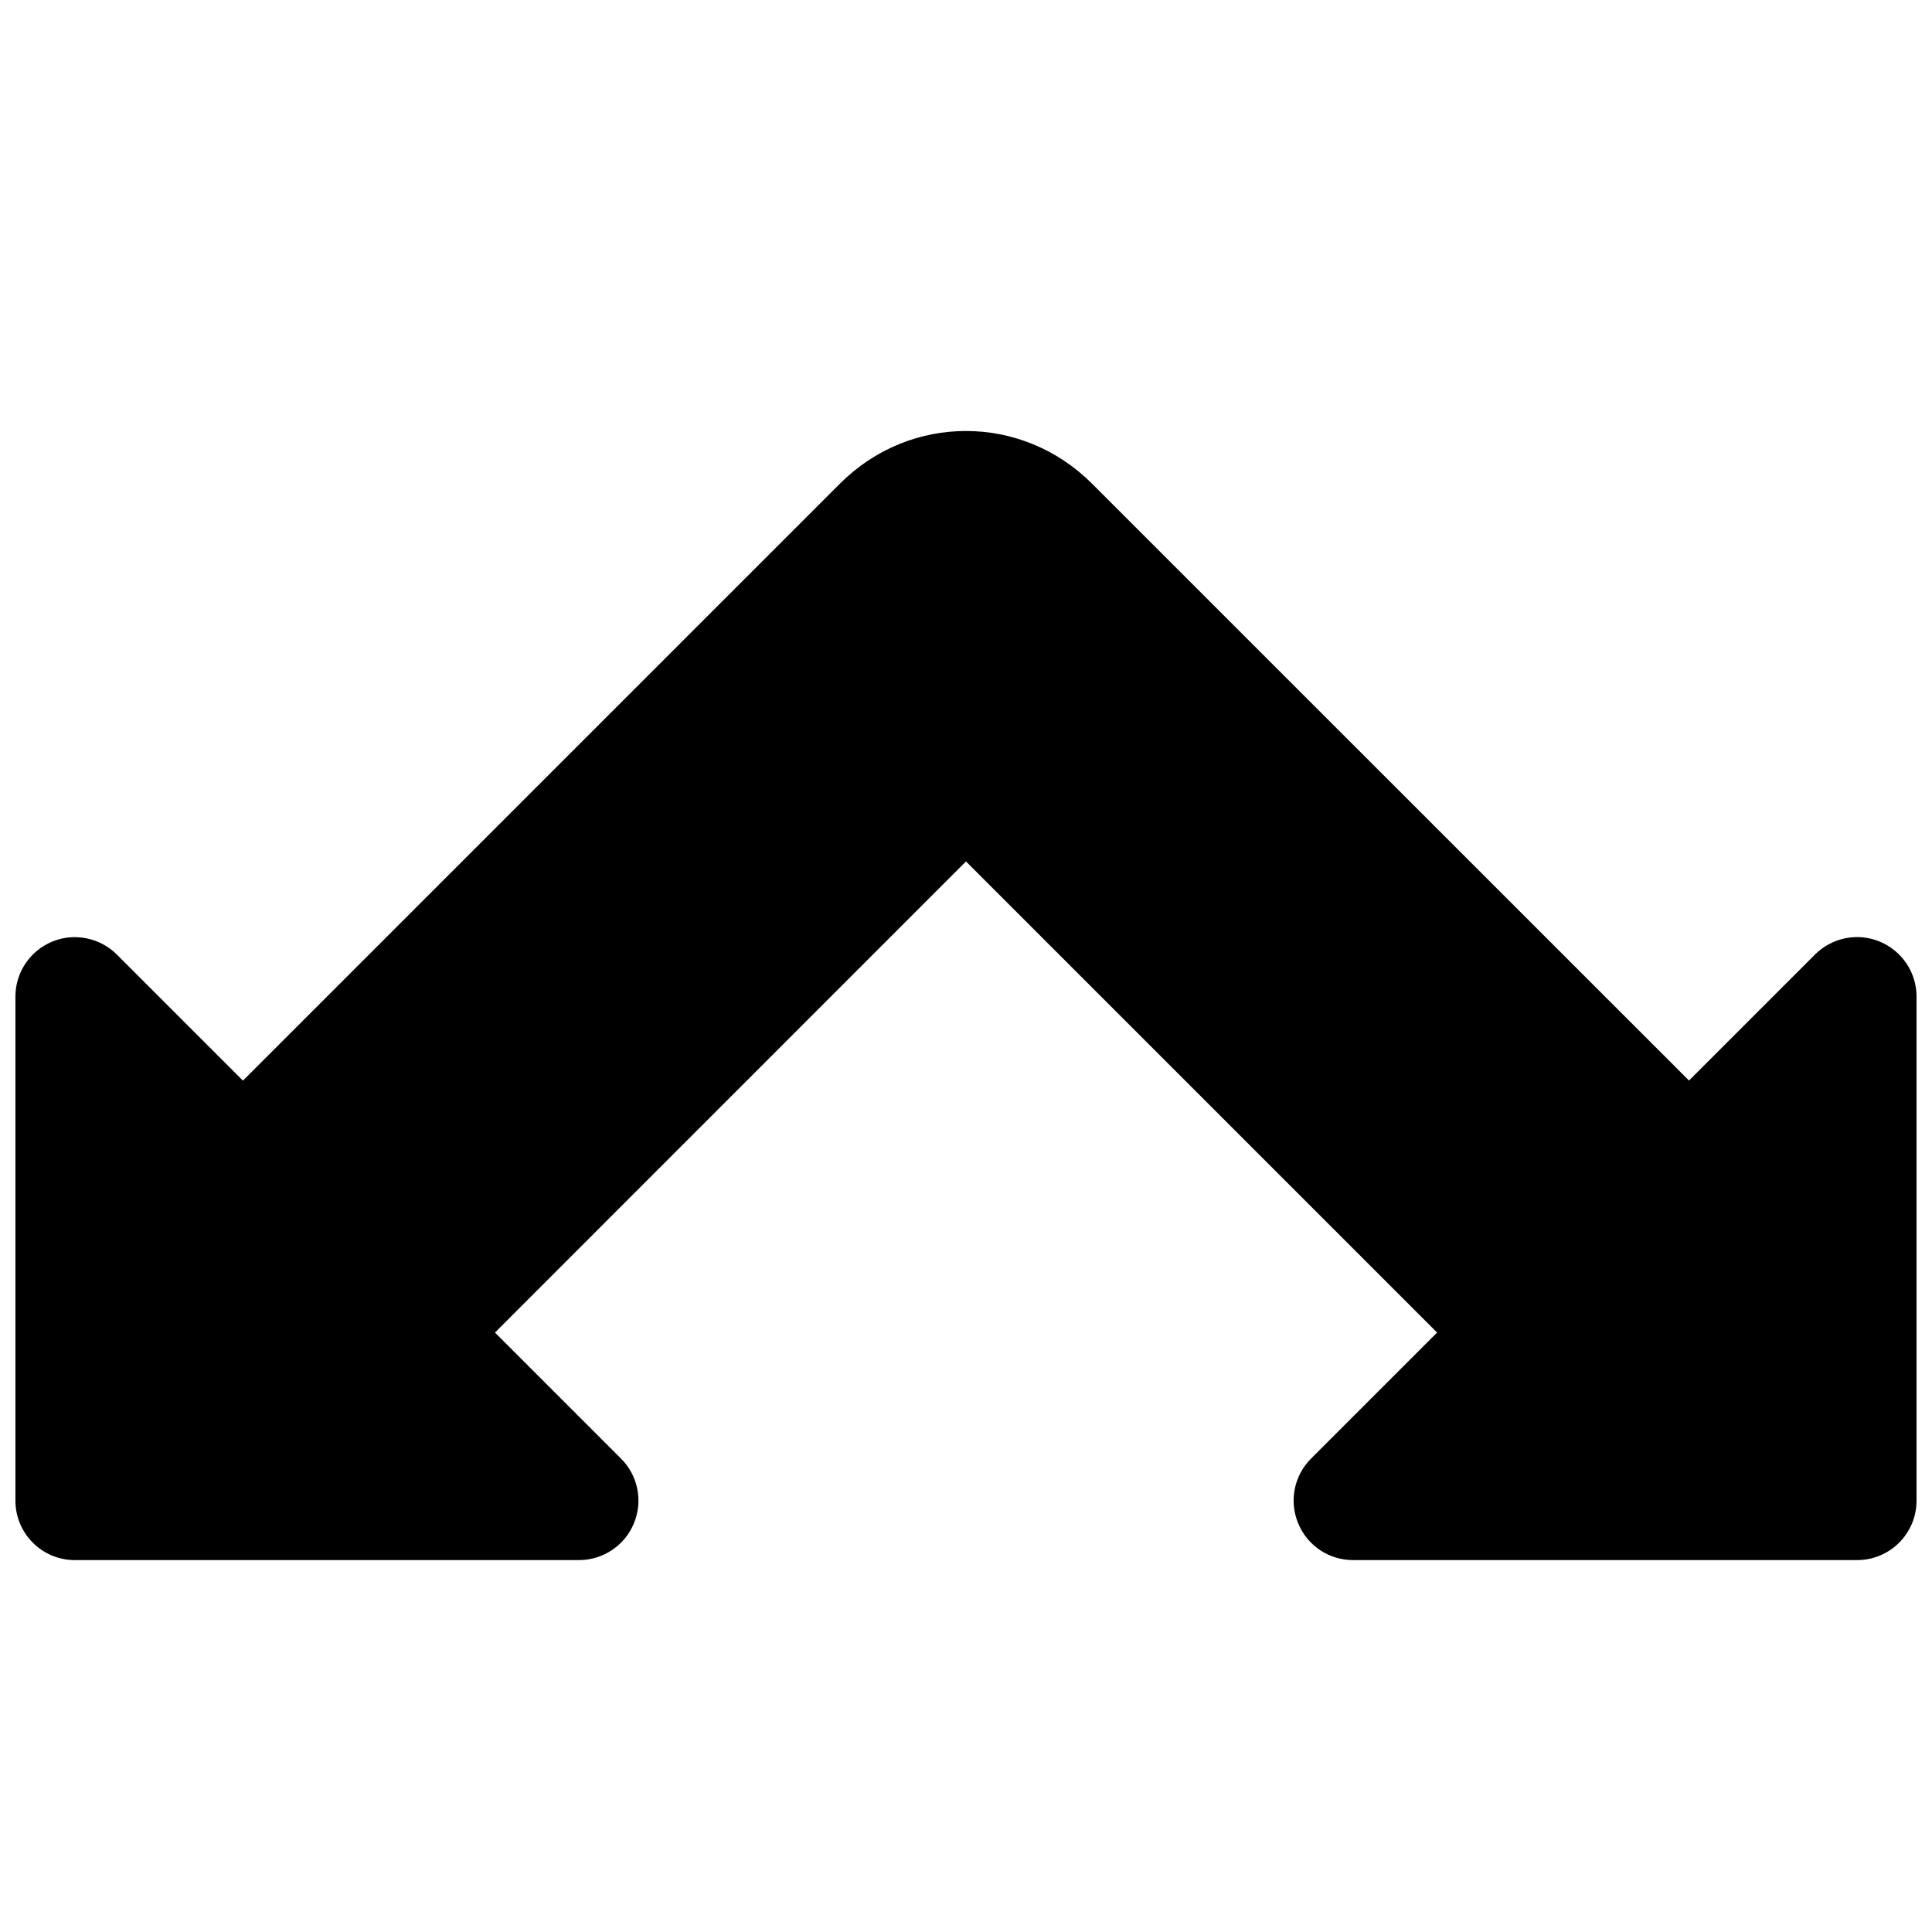 <?xml version="1.0" encoding="UTF-8"?>
<!-- Uploaded to: ICON Repo, www.svgrepo.com, Generator: ICON Repo Mixer Tools -->
<svg width="800px" height="800px" version="1.1" viewBox="144 144 512 512" xmlns="http://www.w3.org/2000/svg">
 <defs>
  <clipPath id="a">
   <path d="m148.09 258h503.81v300h-503.81z"/>
  </clipPath>
 </defs>
 <g clip-path="url(#a)">
  <path d="m642.17 393.54c-5.887-2.457-12.66-1.07-17.16 3.402l-33.41 33.41-158.23-158.2c-18.578-18.578-48.176-18.578-66.754 0l-158.23 158.23-33.41-33.406c-4.504-4.504-11.305-5.859-17.16-3.434-5.891 2.457-9.73 8.188-9.73 14.547v133.61c0 8.691 7.055 15.742 15.742 15.742h133.61c6.359 0 12.121-3.84 14.547-9.73 2.457-5.887 1.102-12.66-3.402-17.16l-33.41-33.41 124.82-124.85 124.85 124.85-33.41 33.41c-4.504 4.504-5.856 11.273-3.402 17.16 2.426 5.887 8.156 9.727 14.516 9.727h133.61c8.691 0 15.742-7.055 15.742-15.742v-133.61c0-6.359-3.84-12.09-9.73-14.547z"/>
 </g>
</svg>